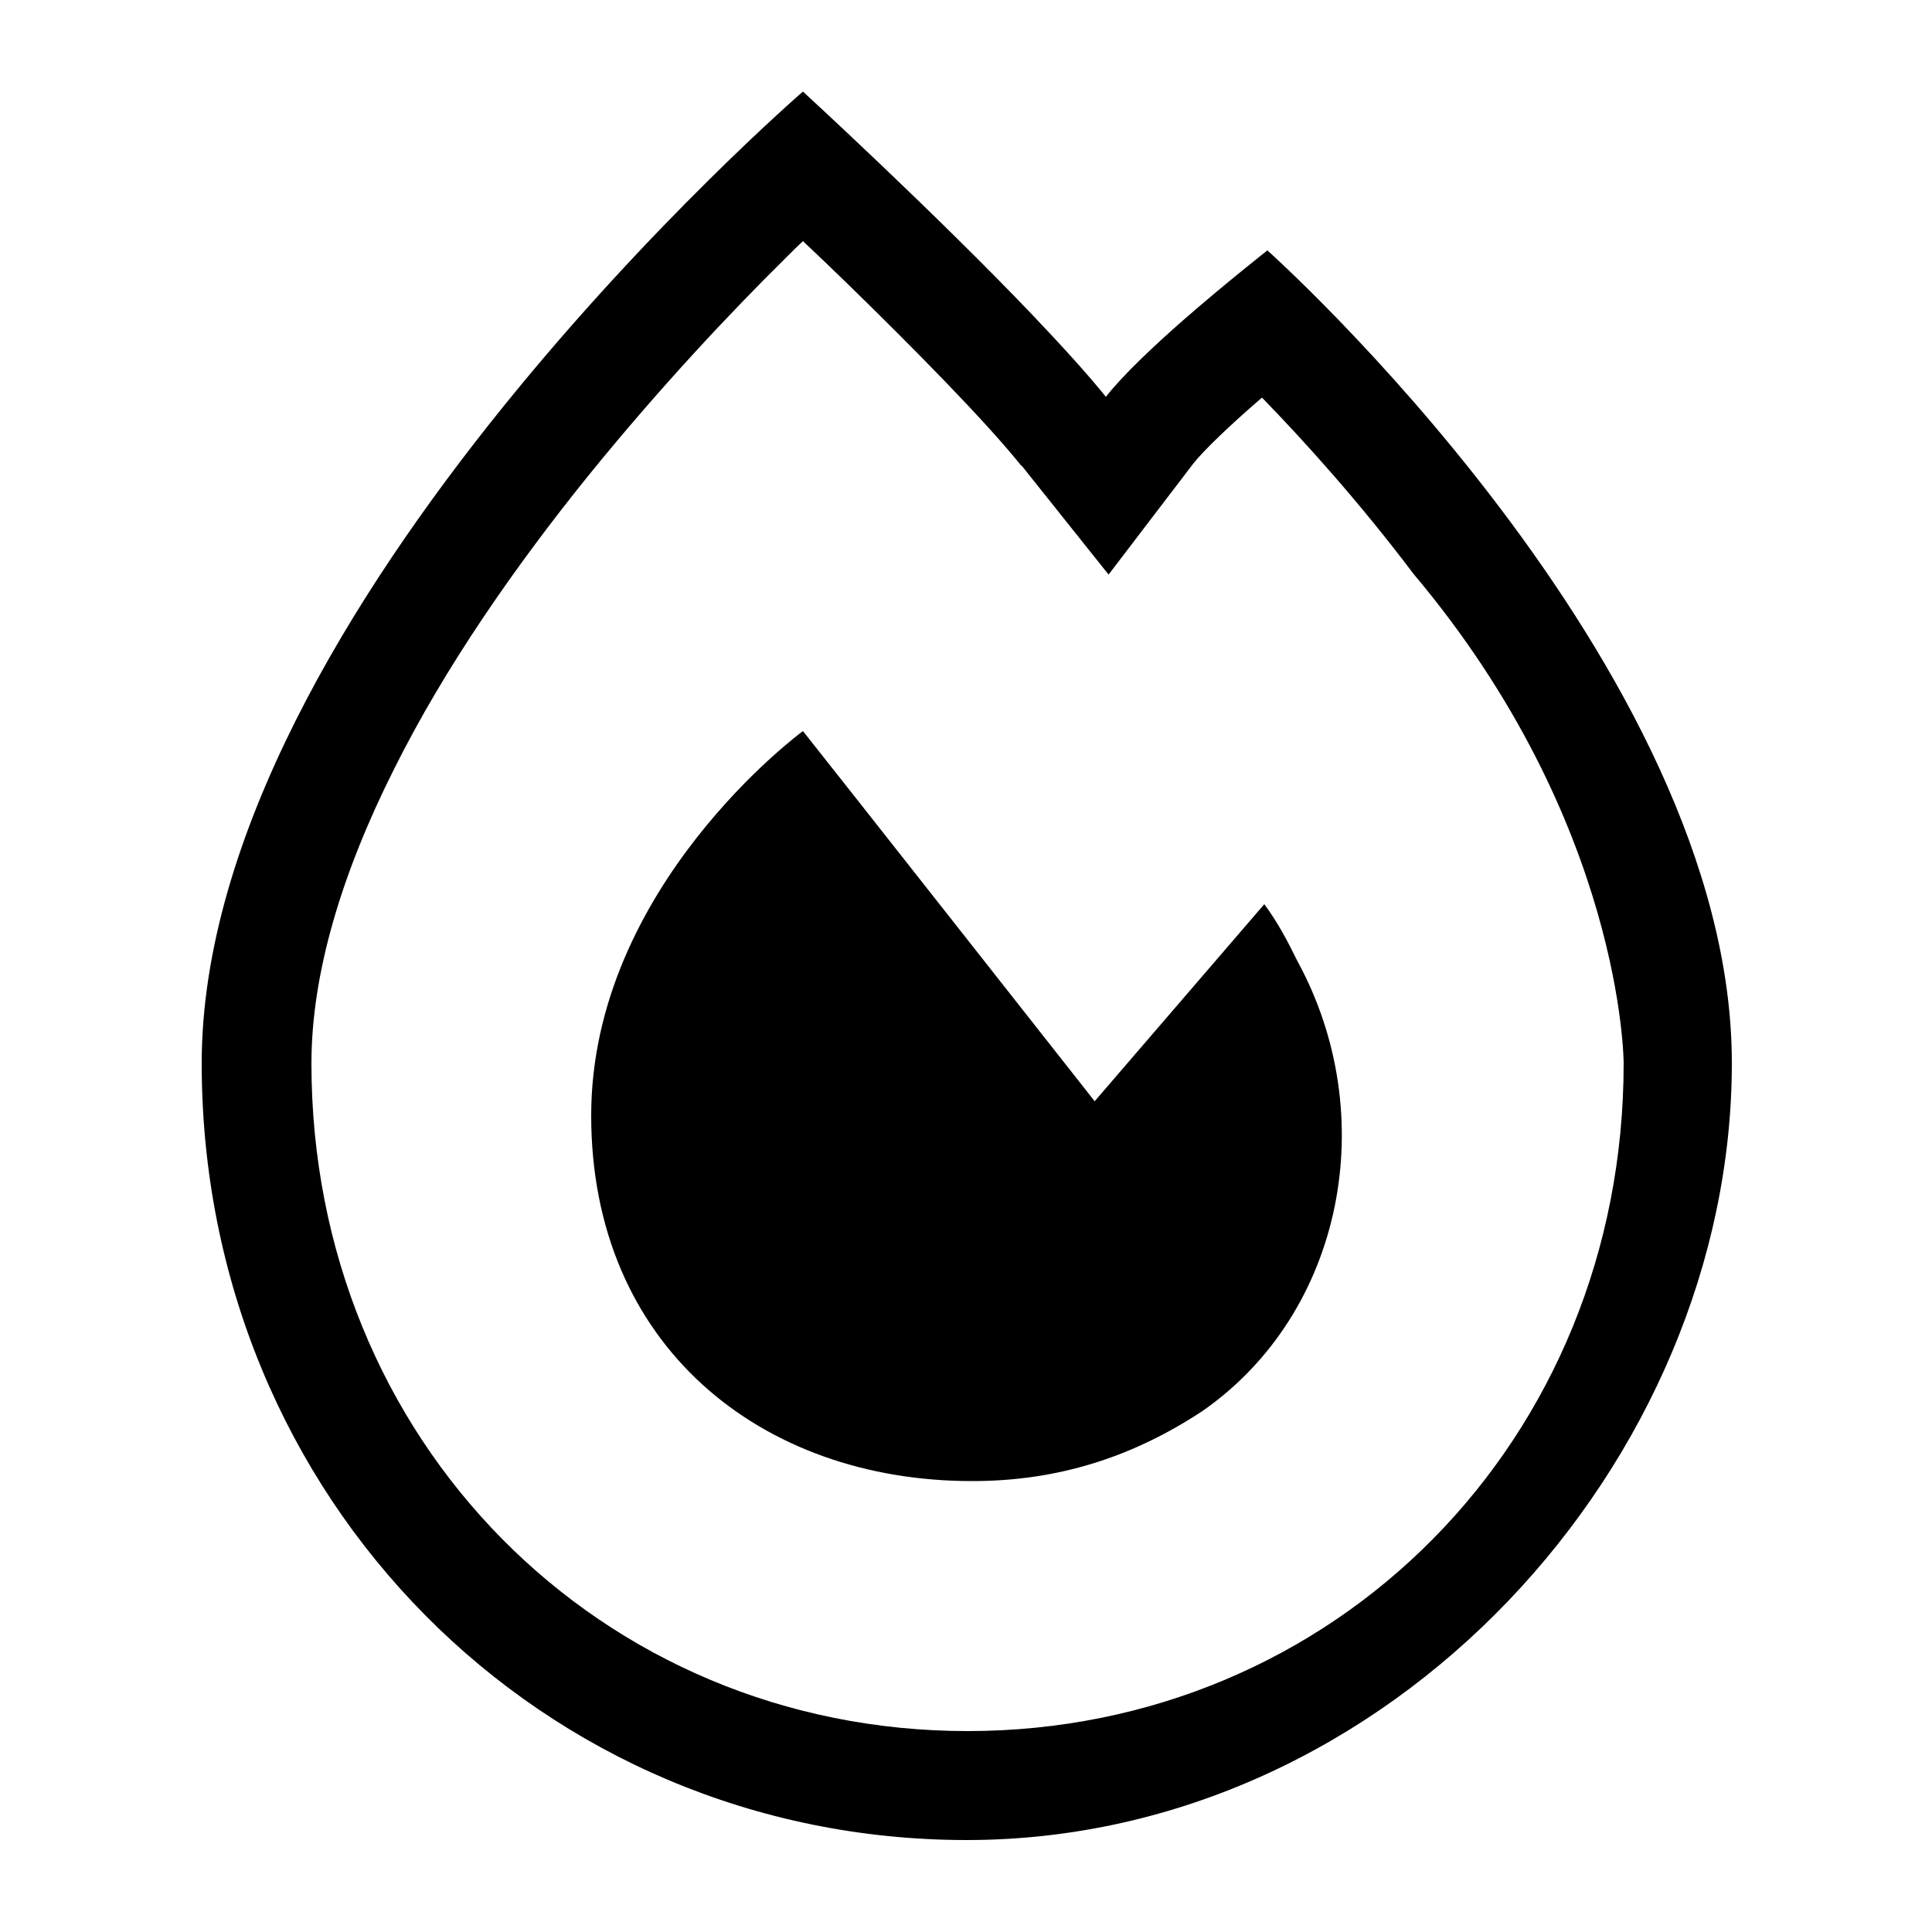 <?xml version="1.0" encoding="UTF-8"?> <svg xmlns="http://www.w3.org/2000/svg" id="Layer_1" version="1.1" viewBox="0 0 500 500"><path d="M52.2,275.2c0-117.1,155.6-251.5,155.6-251.5,0,0,34,31.2,59.3,57.7,7.5,7.9,14.2,15.2,19.1,21.3,4.2-5.4,12.2-13,20.2-20,10.9-9.5,21.6-17.9,21.6-17.9,0,0,120.2,107.3,120.2,210.3s-88.2,201.1-198,201.1S52.2,388,52.2,275.2ZM264.2,120.4c-9.5-11.8-27.8-30.3-44.8-46.9-4.1-4-8-7.7-11.6-11.1-1.4,1.3-2.8,2.7-4.3,4.2-14.1,13.9-32.7,33.6-51.4,56.7-18.7,23.2-36.9,49.2-50.2,75.9-13.5,26.9-21.3,52.8-21.3,76,0,97.6,74.8,172.8,169.8,172.8s169.8-75.2,169.8-172.8c0,0,0-62.1-54.4-126.7-14.1-18.7-28.4-34.5-39.2-45.6-8.5,7.3-15.3,13.9-17.8,17.1l-21.9,28.7-22.5-28.2h-.2Z"></path><path d="M251.5,383.3c-54.7,0-98.5-35.2-98.5-94.6s54.8-99.5,54.8-99.5c4.9,6.1,75.5,95.8,75.5,95.8l43.9-51c3.6,4.9,6.1,9.7,8.5,14.6,21.9,40,12.1,91-24.4,116.5-18.3,12.1-37.7,18.2-59.6,18.2h-.2Z"></path></svg> 